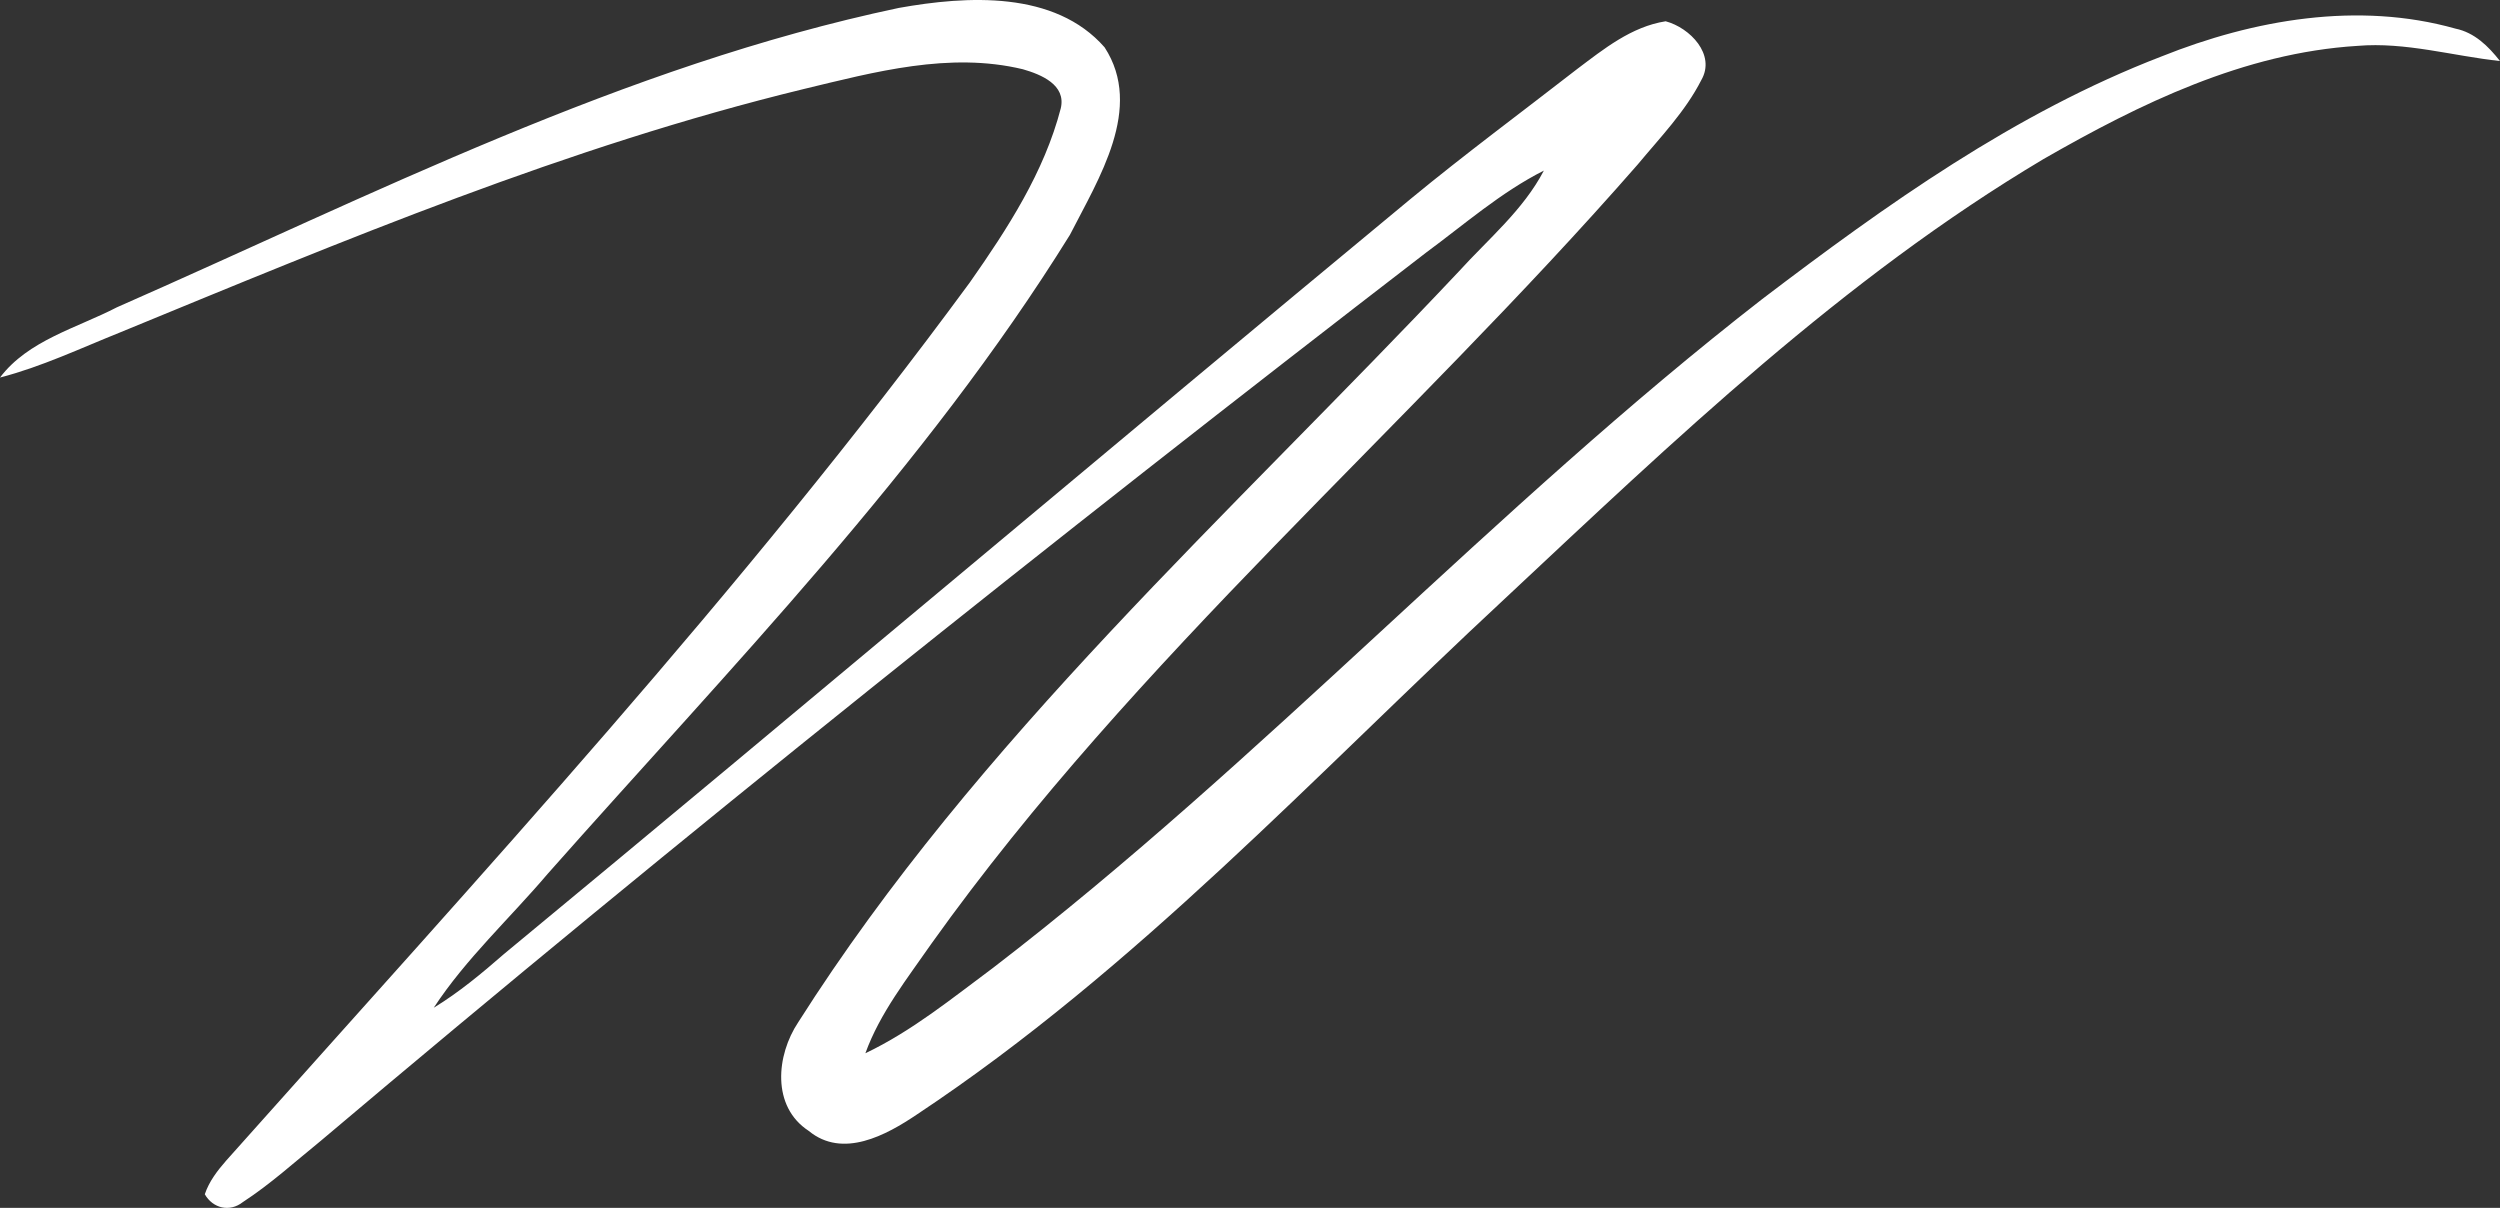 <svg xmlns="http://www.w3.org/2000/svg" width="950" height="459" viewBox="0 0 950 459" fill="none"><rect x="0" y="0" width="950" height="459" fill="#333333" stroke="none"/><path d="M341.545 3.014C367.518 -1.637 400.816 -3.637 419.749 17.989C434.733 41.011 417.418 67.986 406.572 89.24C351.392 178.163 277.422 253.739 208.114 332.059C193.701 349.034 177.052 364.289 164.827 382.939C174.435 377.079 183.045 369.917 191.465 362.568C306.677 267.32 420.89 170.908 536.007 75.613C556.652 58.591 578.153 42.685 599.274 26.268C609.406 18.64 619.919 10.129 632.953 8.083C642.181 10.548 652.076 20.733 646.51 30.407C640.421 42.406 630.86 52.219 622.297 62.544C534.723 162.769 431.546 249.879 354.056 358.429C344.78 371.823 334.41 384.846 328.844 400.24C346.588 391.775 361.762 379.358 377.365 367.777C480.066 288.946 567.403 193.046 669.628 113.657C716.674 77.892 765.575 42.918 821.421 21.431C856.384 7.432 896.104 0.456 933.065 10.873C940.343 12.362 945.624 17.617 950 23.198C931.924 21.245 914.133 15.896 895.867 17.431C852.721 20.082 813.144 39.429 776.516 60.451C700.263 105.843 636.092 167.374 571.969 227.369C499.427 294.759 431.688 368.242 348.443 423.494C336.788 431.354 320.234 440.423 307.296 429.726C293.12 420.471 294.975 400.984 303.347 388.427C371.419 281.179 467.508 195.418 554.321 103.192C565.548 90.821 578.867 79.799 586.668 64.823C570.304 73.101 556.509 85.24 541.858 96.03C399.484 205.65 259.013 317.641 121.919 433.493C112.168 441.4 102.844 449.911 92.284 456.794C87.289 460.747 80.867 459.166 77.823 453.817C79.44 448.981 82.58 444.888 85.91 441.074C182.903 332.152 282.274 224.765 368.564 107.285C382.883 86.868 396.82 65.381 403.099 41.15C405.193 32.221 395.631 28.314 388.686 26.314C360.811 19.617 332.412 27.337 305.345 33.849C215.678 55.661 130.577 91.379 45.666 126.307C30.587 132.353 15.793 139.376 0 143.468C10.655 129.33 29.16 124.679 44.429 116.773C141.327 74.171 236.941 25.105 341.545 3.014Z" fill="white"></path></svg>